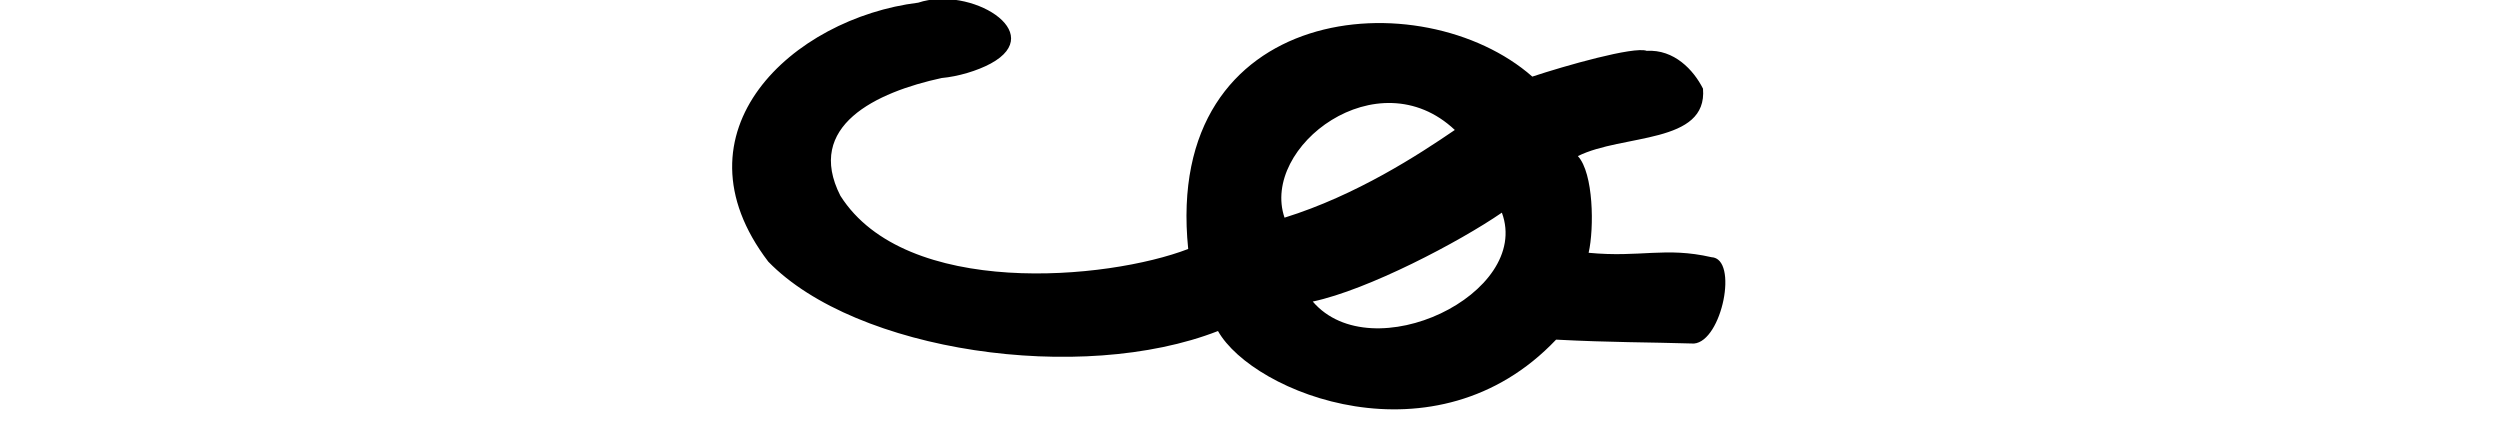 <?xml version="1.0" encoding="UTF-8" standalone="no"?>
<!-- Created with Inkscape (http://www.inkscape.org/) -->

<svg
   xmlns:dc="http://purl.org/dc/elements/1.1/"
   xmlns:cc="http://creativecommons.org/ns#"
   xmlns:rdf="http://www.w3.org/1999/02/22-rdf-syntax-ns#"
   xmlns:svg="http://www.w3.org/2000/svg"
   xmlns="http://www.w3.org/2000/svg"
   xmlns:sodipodi="http://sodipodi.sourceforge.net/DTD/sodipodi-0.dtd"
   xmlns:inkscape="http://www.inkscape.org/namespaces/inkscape"
   width="200"
   height="34.2"
   id="svg2"
   version="1.1"
   inkscape:version="0.48.3.1 r9886"
   sodipodi:docname="set.svg">
  <defs
     id="defs4" />
  <sodipodi:namedview
     id="base"
     pagecolor="#ffffff"
     bordercolor="#666666"
     borderopacity="1.0"
     inkscape:pageopacity="0.0"
     inkscape:pageshadow="2"
     inkscape:zoom="4"
     inkscape:cx="111.75976"
     inkscape:cy="31.963864"
     inkscape:document-units="px"
     inkscape:current-layer="layer1"
     showgrid="false"
     fit-margin-top="0"
     fit-margin-left="0"
     fit-margin-right="0"
     fit-margin-bottom="0"
     inkscape:window-width="1301"
     inkscape:window-height="744"
     inkscape:window-x="65"
     inkscape:window-y="24"
     inkscape:window-maximized="1" />
  <g
     inkscape:label="Layer 1"
     inkscape:groupmode="layer"
     id="layer1"
     transform="translate(-5905.211,-780.721)">
    <path
       inkscape:connector-curvature="0"
       id="path6282"
       d="m 6002.651,807.203 c -10.956,4.279 -28.983,1.654 -35.977,-5.549 -7.944,-10.416 1.944,-19.476 11.997,-20.72 4.134,-1.374 10.427,2.353 5.8,4.87 -1.087,0.587 -2.624,1.04 -3.926,1.158 -5.253,1.138 -10.947,3.834 -8.103,9.42 5.21,8.226 21.376,6.739 27.825,4.257 -2.018,-19.821 18.726,-21.531 27.529,-13.79 2.593,-0.862 8.152,-2.442 9.152,-2.061 2.197,-0.13 3.747,1.527 4.503,3.026 0.377,4.453 -6.427,3.611 -10.01,5.394 1.259,1.363 1.31,5.761 0.861,7.736 4.146,0.397 6.121,-0.494 9.824,0.352 2.186,0.103 0.85,6.727 -1.399,6.909 -3.803,-0.114 -6.551,-0.082 -11.028,-0.313 -9.628,10.146 -24.232,4.3 -27.048,-0.688 z m 22.71,-9.47 c -3.404,2.342 -10.701,6.172 -15.13,7.112 4.736,5.515 17.532,-0.614 15.13,-7.112 z m -3.764,-6.615 c -6.174,-5.814 -15.556,1.346 -13.623,7.016 5.755,-1.792 10.743,-5.049 13.623,-7.016 z"
       style="fill:#000000"
       sodipodi:nodetypes="cccccccccccccccccccccc" />
  </g>
</svg>
